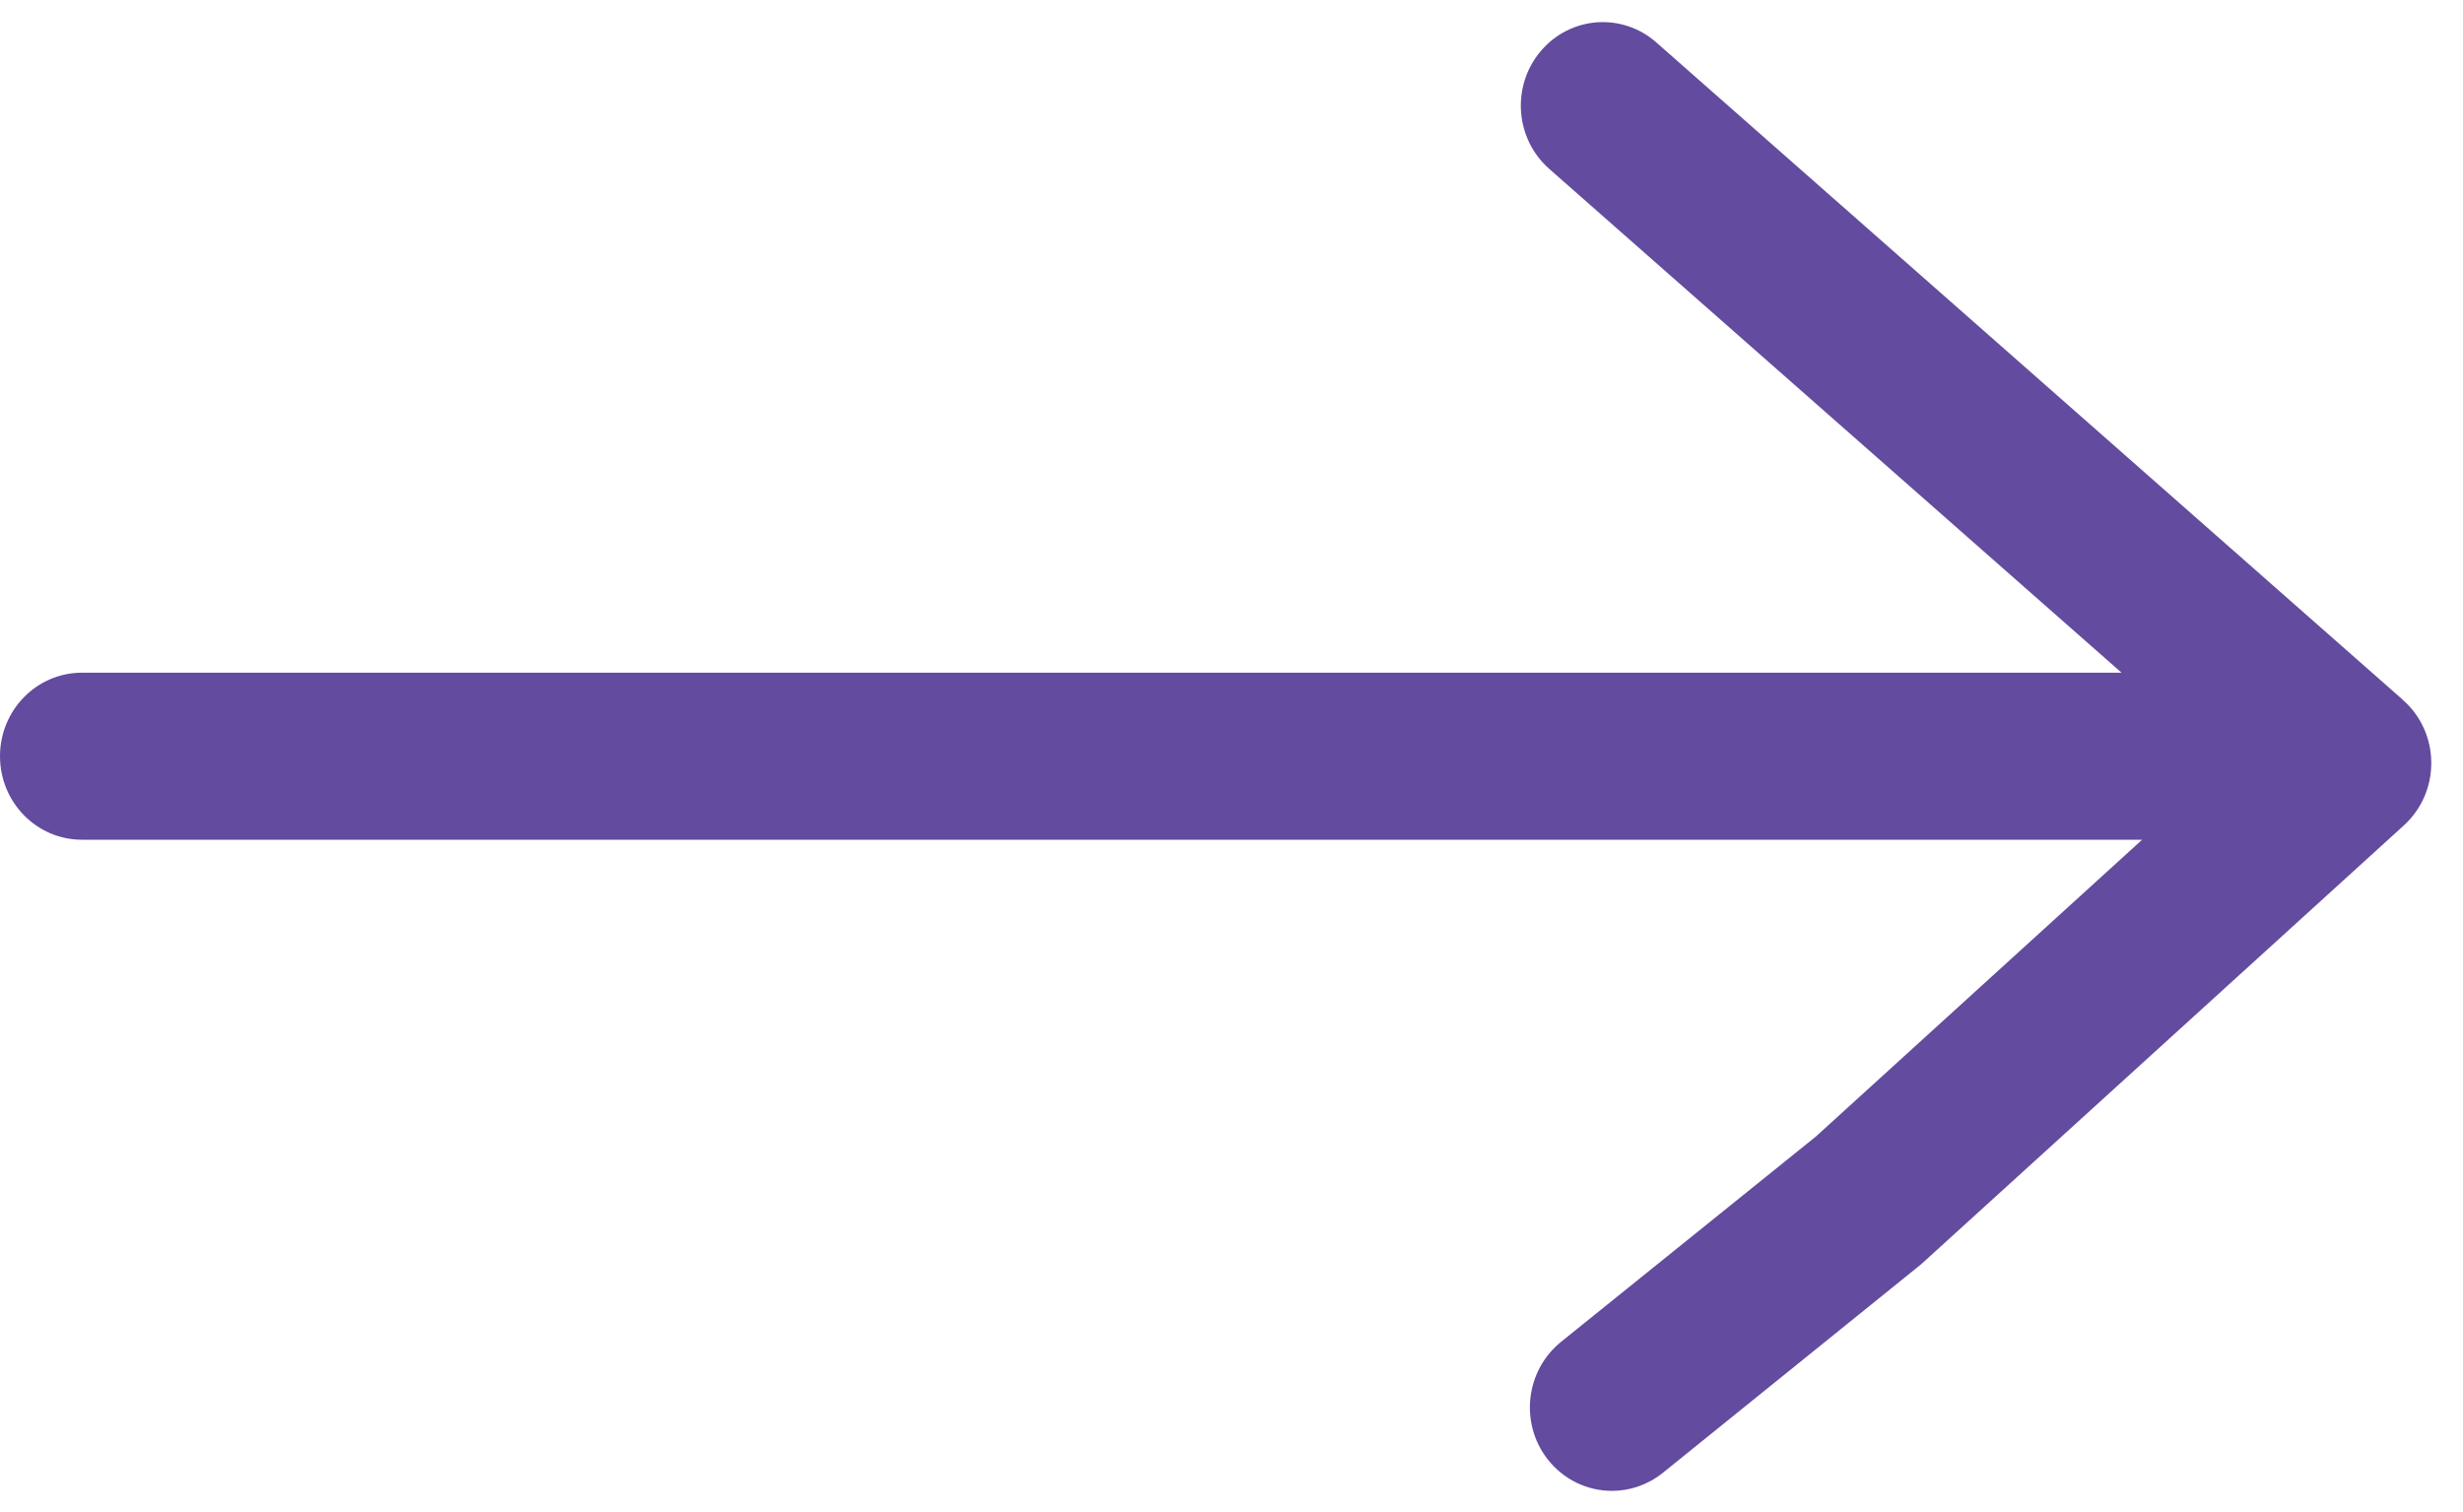 <svg width="57" height="35" viewBox="0 0 57 35" fill="none" xmlns="http://www.w3.org/2000/svg">
<path d="M55.609 16.199L38.331 0.982C37.539 0.283 36.34 0.375 35.658 1.182C34.972 1.99 35.06 3.209 35.853 3.909L49.098 15.571L1.896 15.571C0.849 15.571 -2.78438e-06 16.436 -2.97104e-06 17.504C-3.1577e-06 18.572 0.849 19.437 1.896 19.437L49.574 19.437L42.024 26.307L36.126 31.06C35.306 31.723 35.164 32.938 35.814 33.775C36.189 34.256 36.744 34.509 37.304 34.509C37.715 34.509 38.13 34.373 38.48 34.093L44.461 29.263L55.632 19.105C56.038 18.735 56.271 18.206 56.266 17.649C56.262 17.092 56.025 16.565 55.609 16.202L55.609 16.199Z" fill="#634B9F"/>
</svg>
